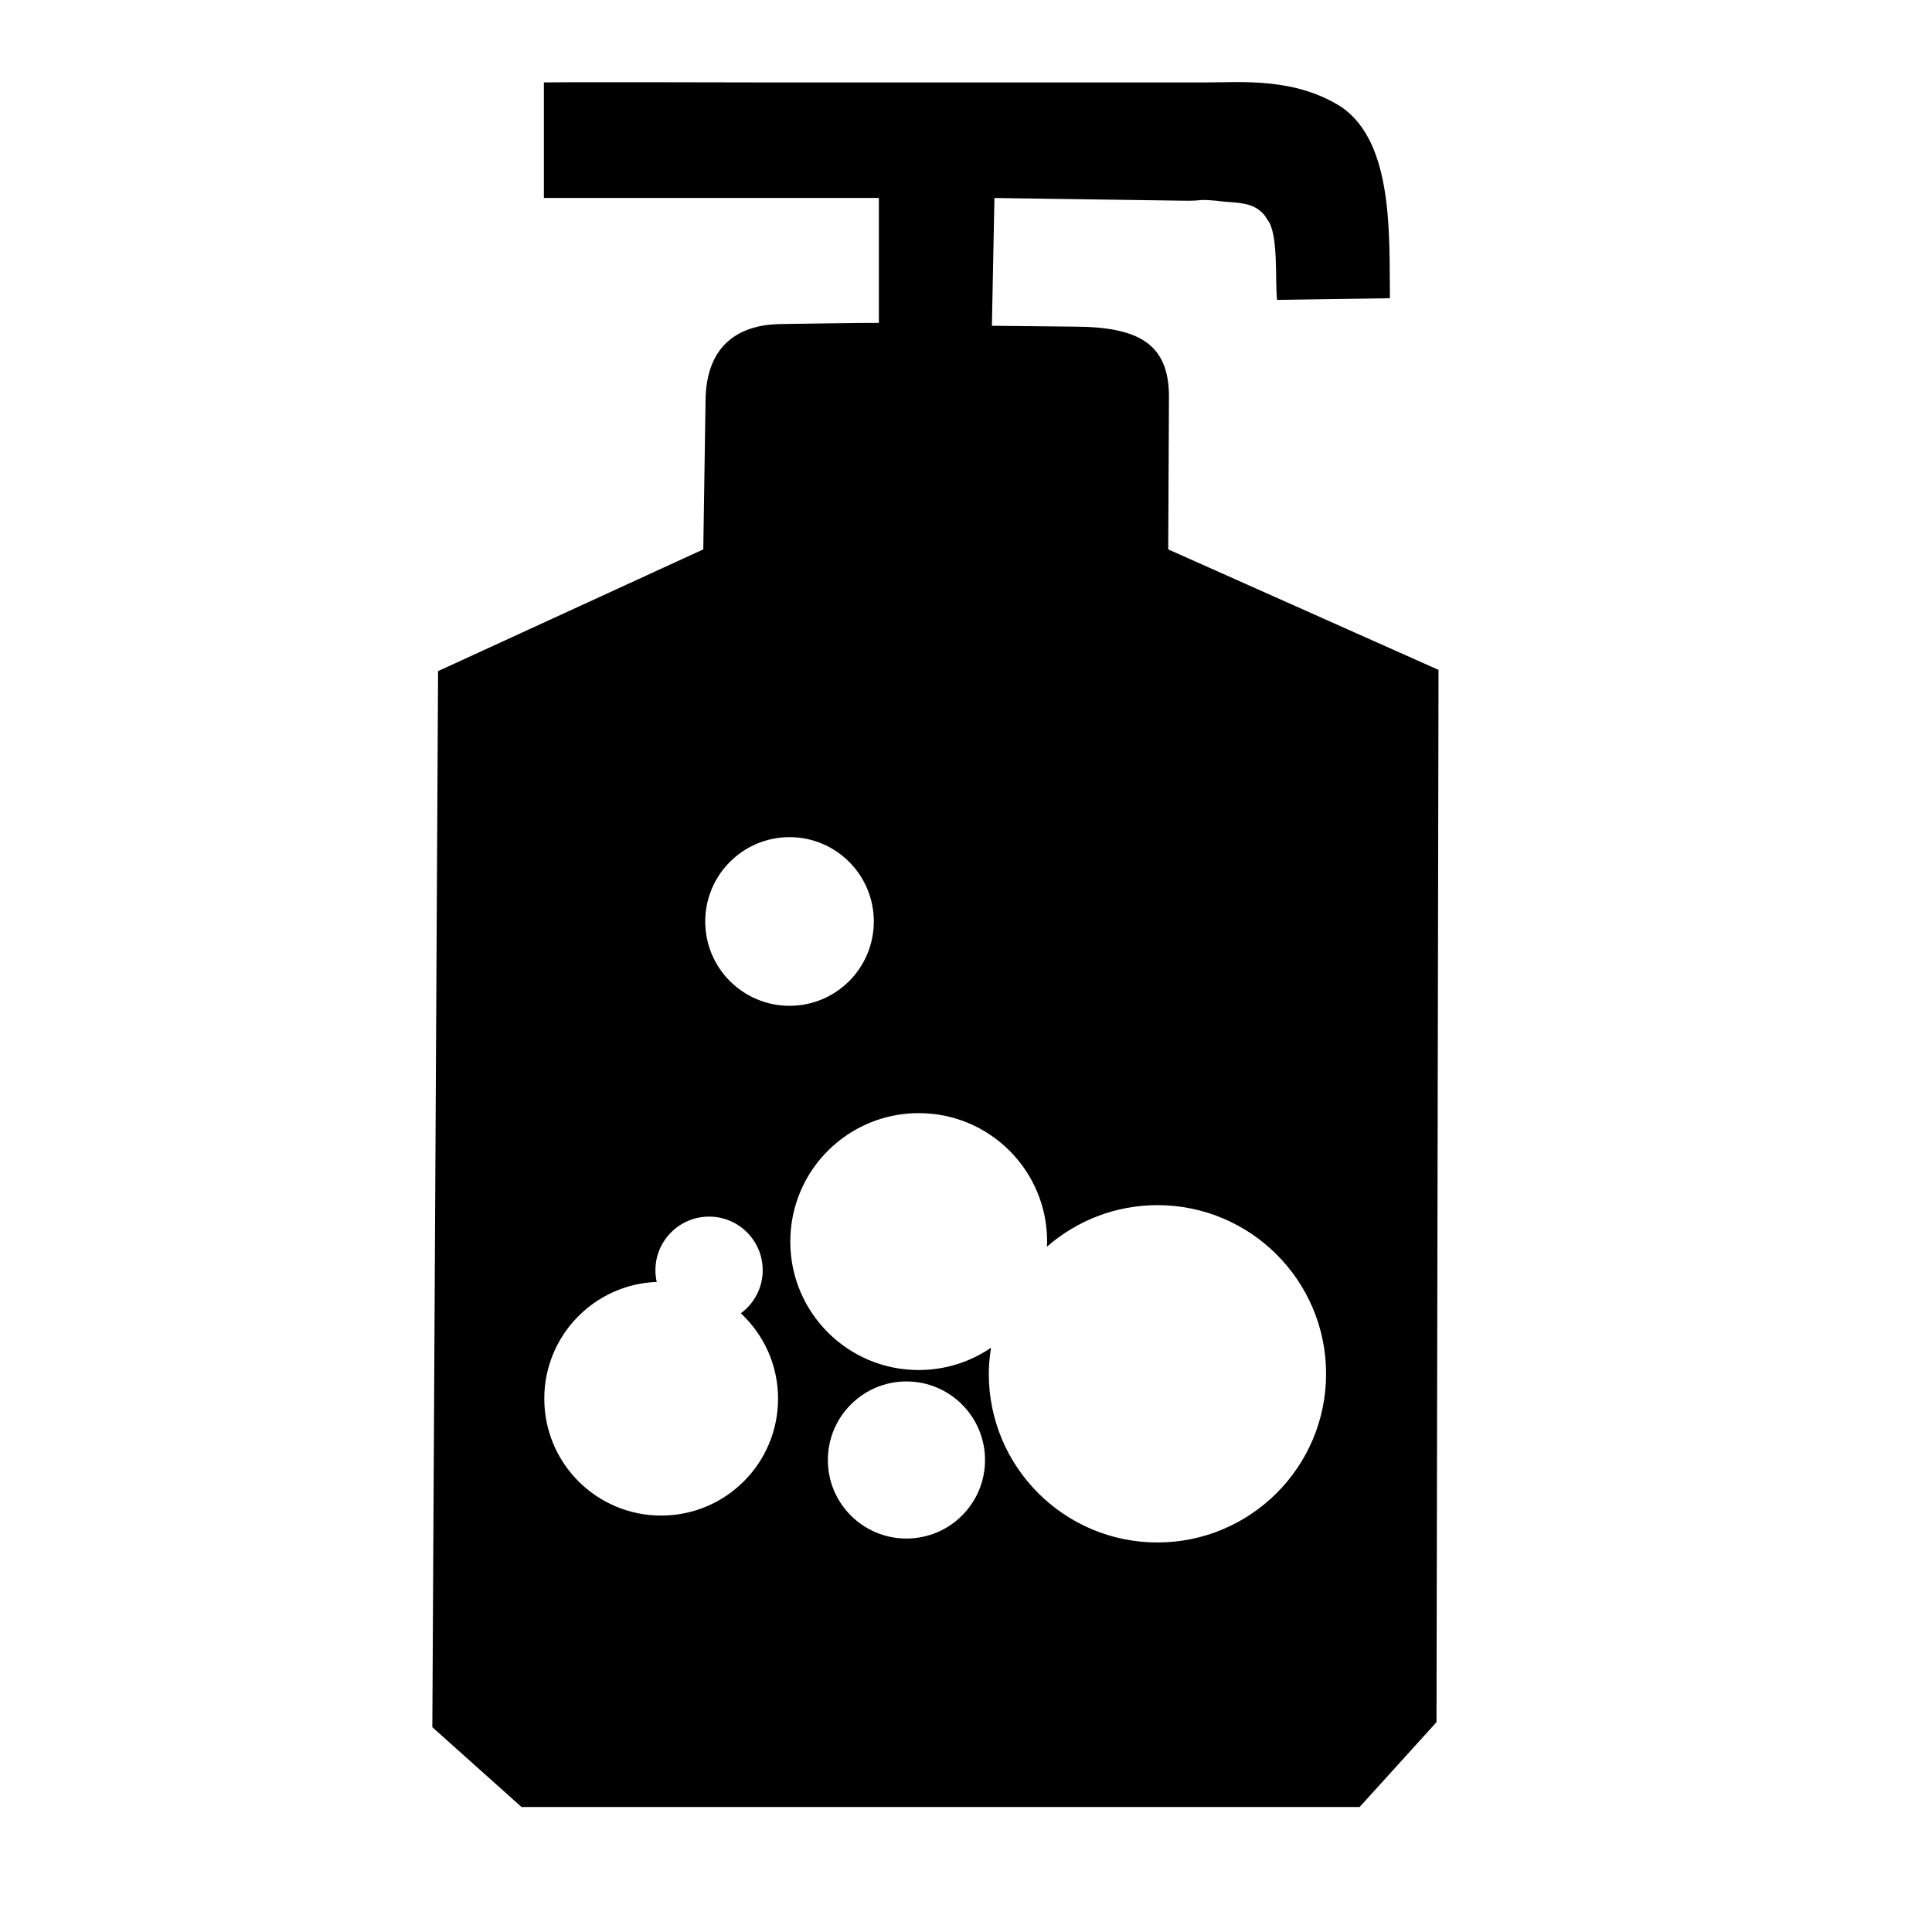 <svg height="100" viewBox="0 0 26.458 26.458" width="100" xmlns="http://www.w3.org/2000/svg"><path d="m28.107 4.26v5.969h17.311v6.455c-1.124 0-3.908.046-5.032.061-1.883.014-3.825.808-3.922 3.801l-.12 7.845-13.705 6.291-.297 54.576 4.611 4.125h43.309l3.973-4.385.105-54.38-13.969-6.227.038-7.915c-.008-2.692-1.545-3.588-4.896-3.596l-4.254-.045.131-6.603 9.736.139c1.24.018.53-.096 1.781.006.008.003.039.007.039.01.899.122 1.988-.033 2.545.957.605.72.388 3.284.507 4.153l5.83-.085c-.041-3.223.206-8.033-2.516-9.889-2.405-1.53-5.193-1.264-6.914-1.264h-23.125c-1.641 0-9.453-.026-11.094 0zm12.695 39.002c2.406 0 4.355 1.953 4.355 4.359 0 2.406-1.949 4.357-4.355 4.357-2.407 0-4.357-1.951-4.357-4.357 0-2.406 1.951-4.359 4.357-4.359zm6.674 14.262h.004c3.664 0 6.633 2.97 6.633 6.635 0 .09-.008.178-.012.268 1.53-1.334 3.526-2.148 5.715-2.148 4.812.002 8.713 3.904 8.713 8.717 0 4.813-3.903 8.715-8.717 8.715-4.813 0-8.713-3.902-8.713-8.715 0-.46.047-.907.115-1.348-1.064.728-2.351 1.151-3.736 1.152-3.664.002-6.635-2.965-6.637-6.629v-.012c0-3.664 2.97-6.635 6.635-6.635zm-10.832 5.348c1.531 0 2.771 1.24 2.771 2.771 0 .914-.446 1.719-1.129 2.225 1.179 1.102 1.921 2.665 1.922 4.406v.004c.002 3.336-2.701 6.042-6.037 6.043-3.336.002-6.042-2.7-6.043-6.037v-.004c-.001-3.26 2.579-5.912 5.811-6.033-.045-.195-.068-.395-.068-.604 0-1.531 1.242-2.771 2.773-2.771zm10.199 8.518c2.242 0 4.061 1.818 4.061 4.061 0 2.243-1.819 4.057-4.061 4.057-2.243 0-4.061-1.814-4.061-4.057 0-2.242 1.818-4.061 4.061-4.061z" stroke-width=".099" transform="scale(.265)"/></svg>